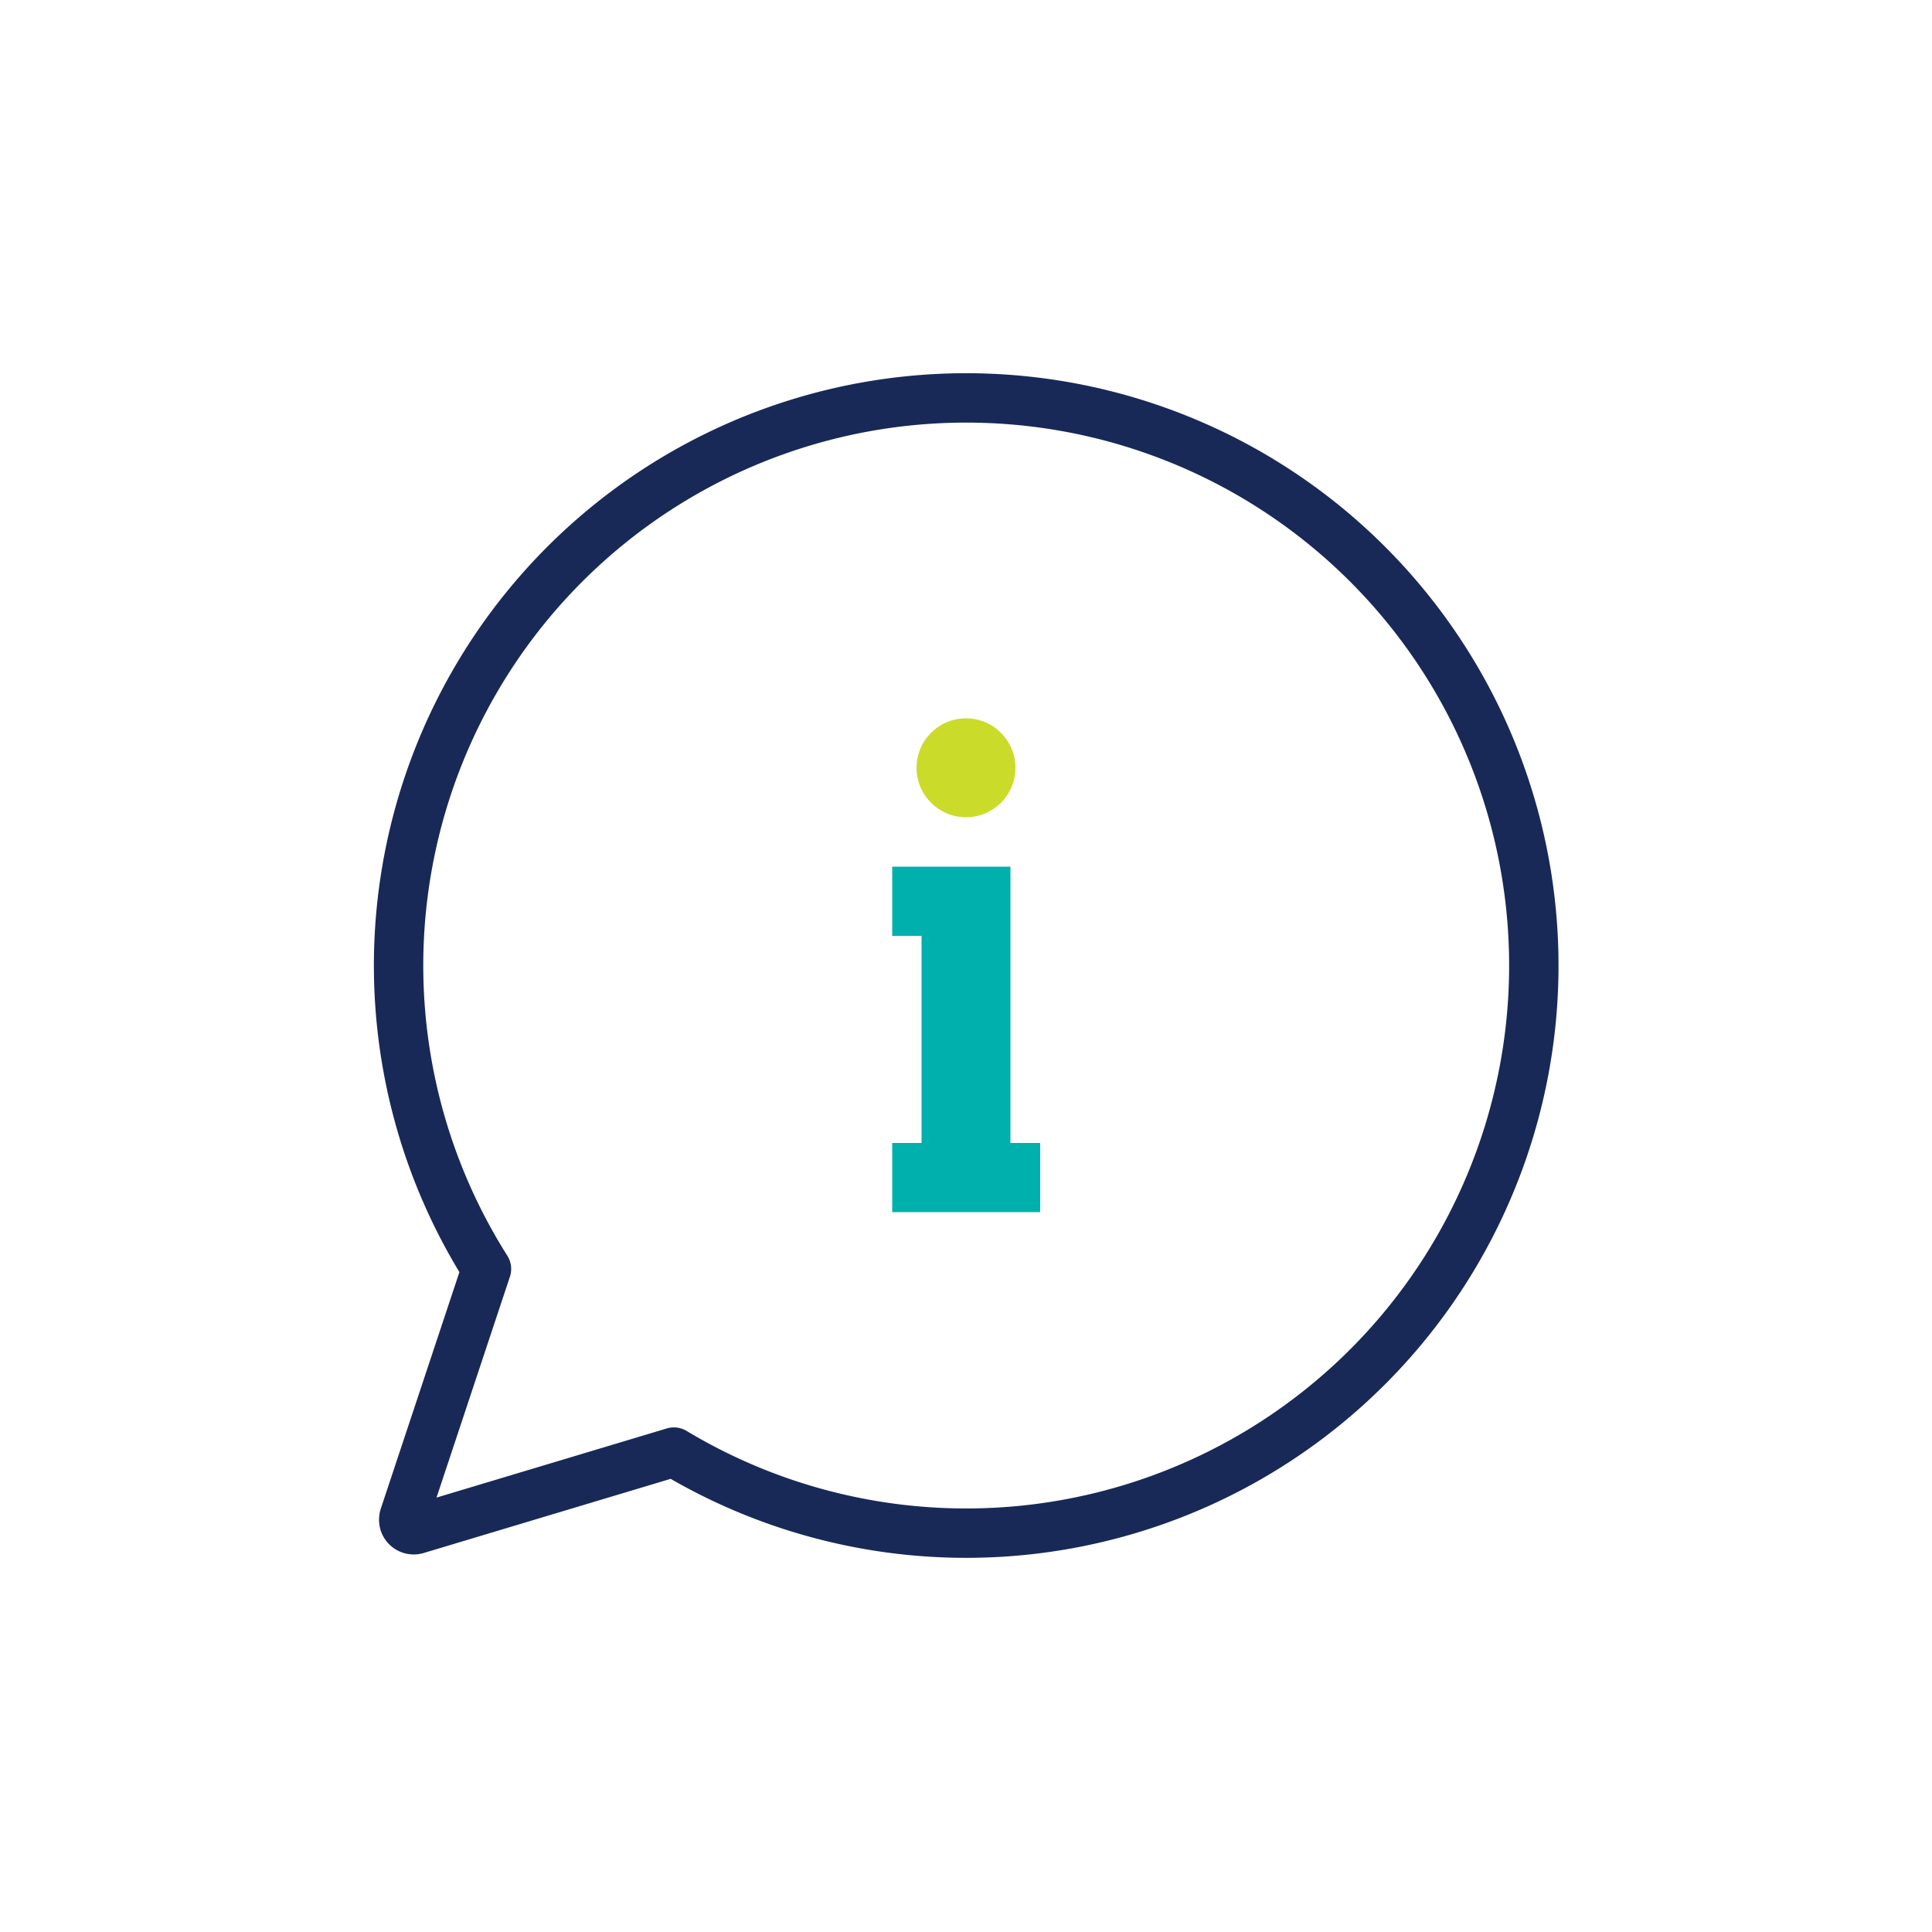 <svg xmlns="http://www.w3.org/2000/svg" width="50" height="50" viewBox="0 0 50 50"><g id="f0f7b043-a5ff-483a-988f-83a0bb80c1c1" data-name="Layer 9"><g id="a0644a1d-7ca3-4367-b32b-705005ed57b6" data-name="Group 551"><circle id="a815c896-e951-4fa4-86fd-1426e1a69c57" data-name="Ellipse 36" cx="25" cy="19.87" r="1.28" style="fill:#cbdb2a"/><path id="b17712f6-7237-4698-8ecd-a1b63958db52" data-name="Path 305" d="M26.15,29.58V22.43H23.09v1.79h.76v5.36h-.76v1.79h3.83V29.58Z" style="fill:#00b0ad"/><path id="f639cd1d-2322-4eca-957f-0097911fa349" data-name="Path 306" d="M12.59,32.84a14.69,14.69,0,1,1,4.85,4.74l-6.66,2a.26.26,0,0,1-.32-.17.29.29,0,0,1,0-.16Z" style="fill:none;stroke:#182958;stroke-linejoin:round;stroke-width:1.278px"/></g></g></svg>